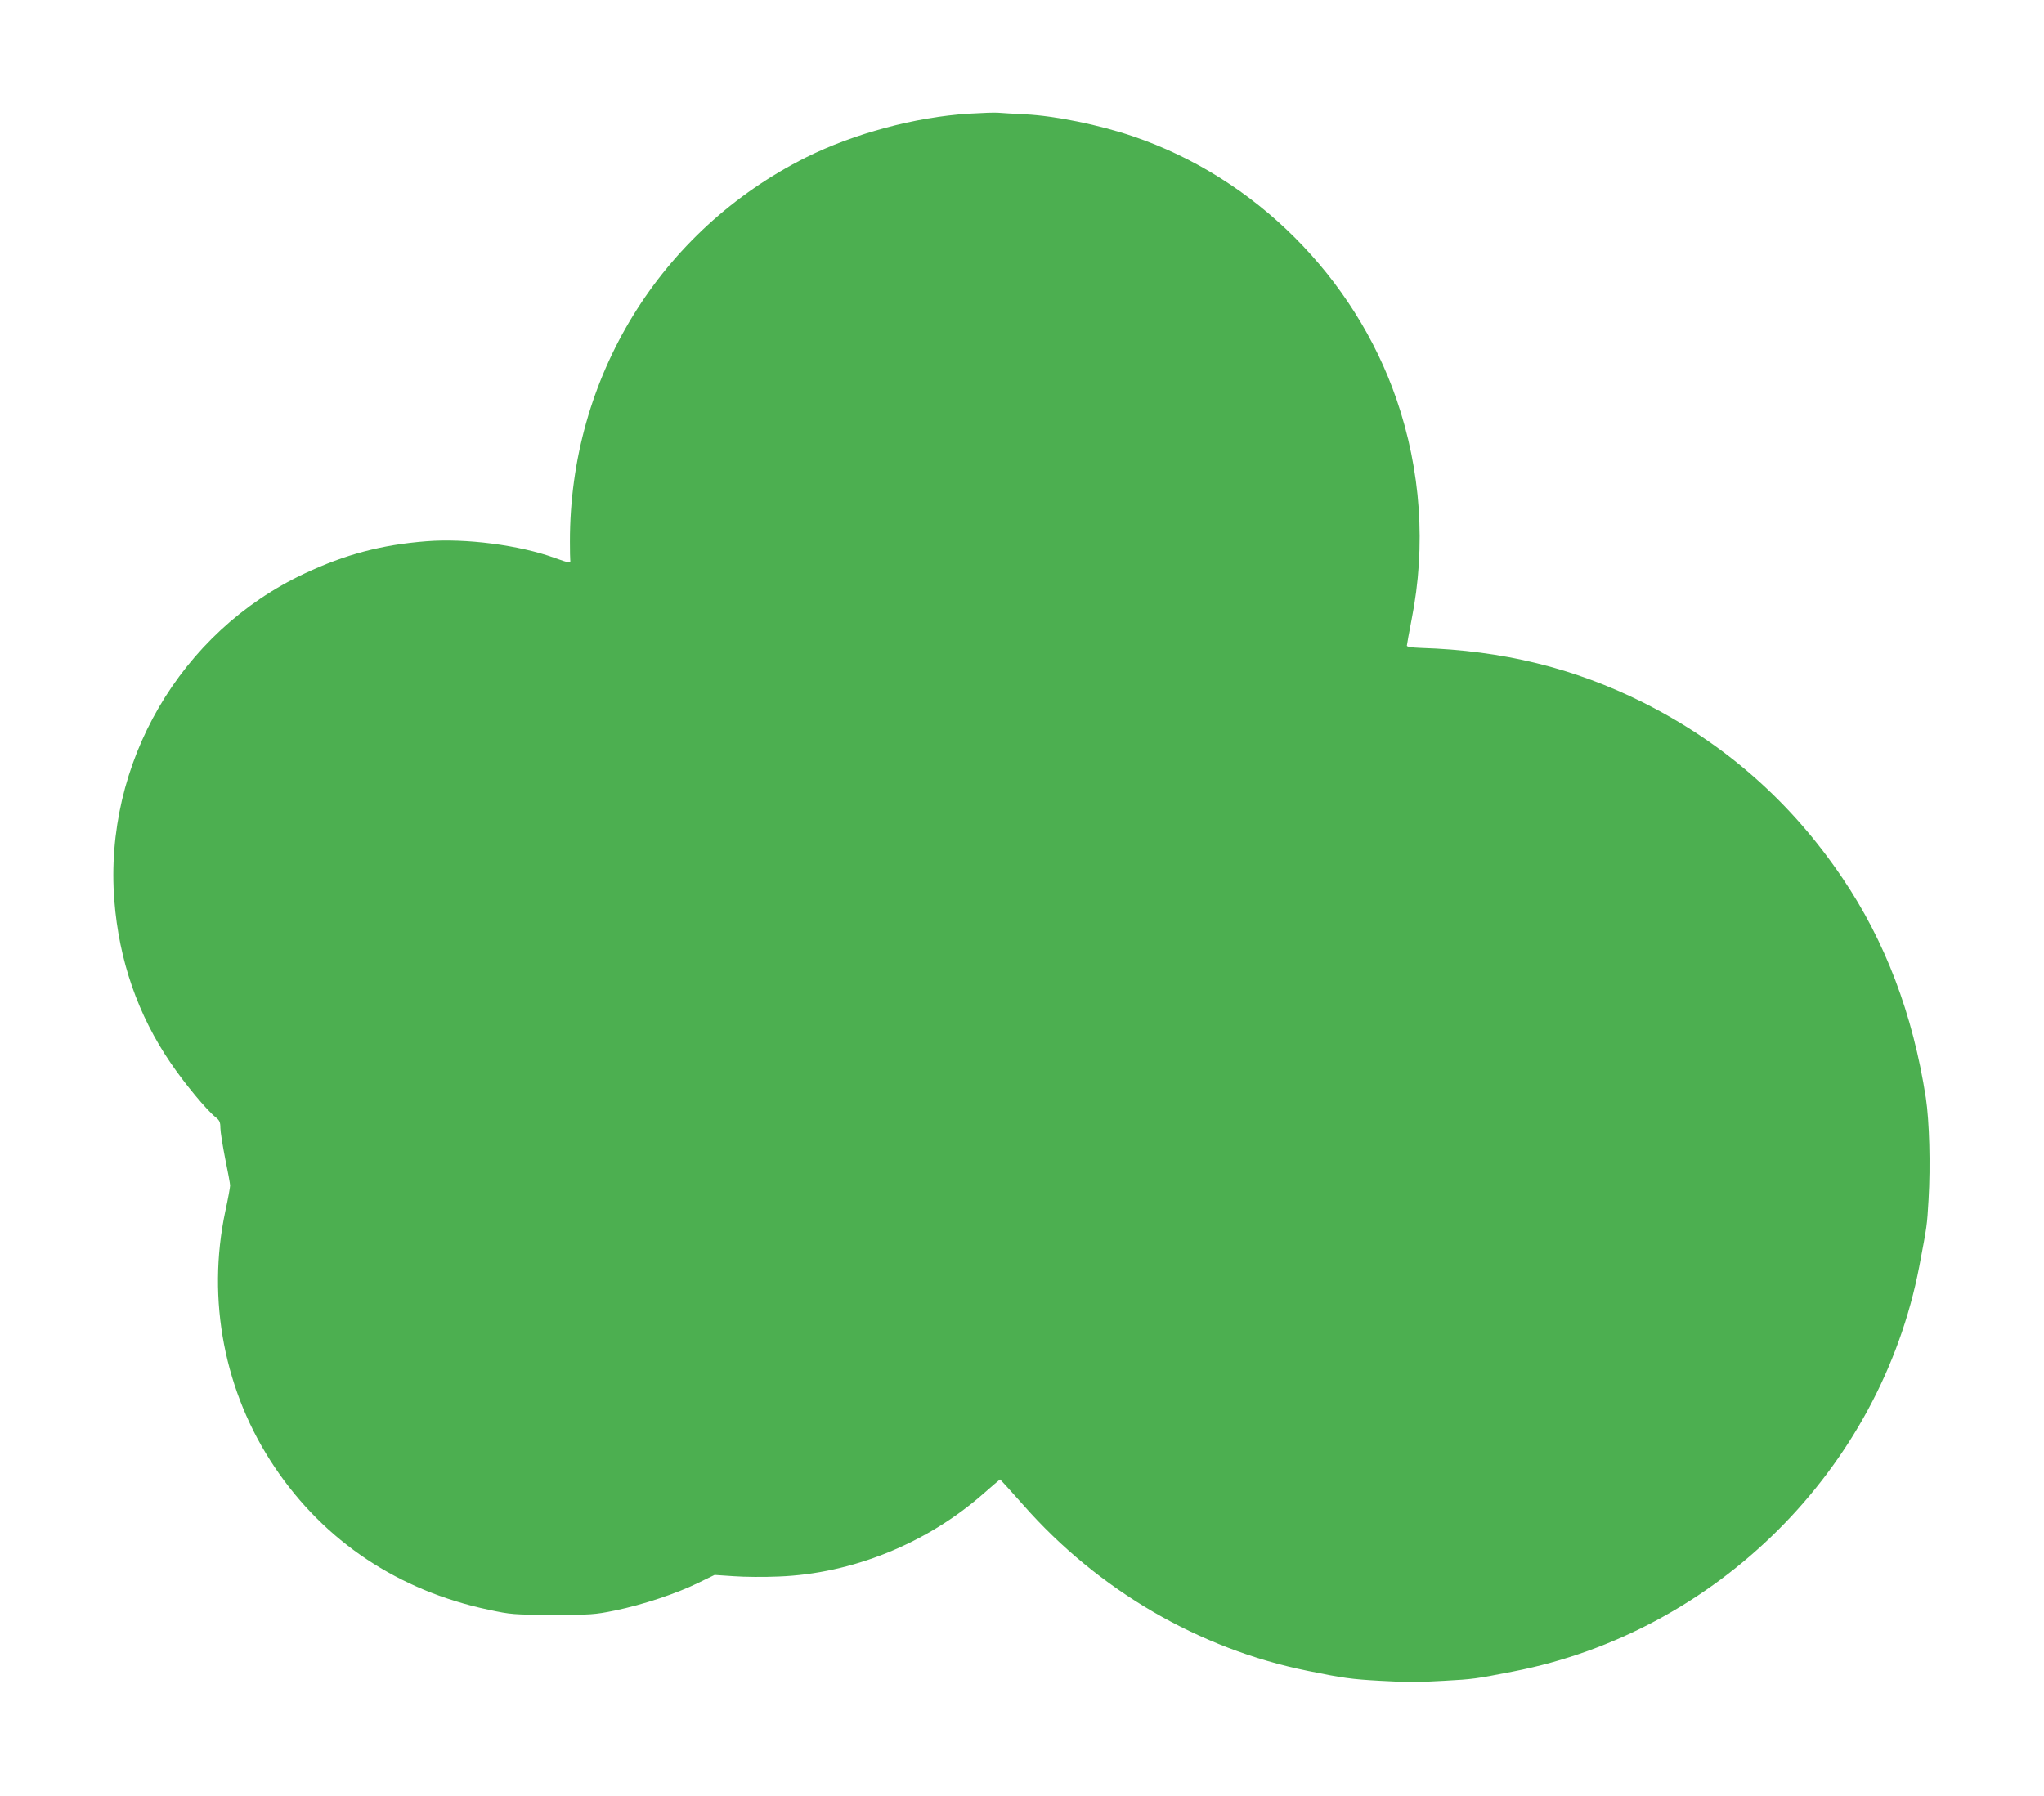 <?xml version="1.0" standalone="no"?>
<!DOCTYPE svg PUBLIC "-//W3C//DTD SVG 20010904//EN"
 "http://www.w3.org/TR/2001/REC-SVG-20010904/DTD/svg10.dtd">
<svg version="1.0" xmlns="http://www.w3.org/2000/svg"
 width="1280pt" height="1125pt" viewBox="0 0 1280 1125"
 preserveAspectRatio="xMidYMid meet">
<g transform="translate(0,1125) scale(0.1,-0.1)"
fill="#4caf50" stroke="none">
<path d="M6065 10538 c-334 -21 -719 -125 -1016 -273 -916 -459 -1481 -1379
-1480 -2407 0 -58 1 -110 2 -115 4 -21 -7 -20 -98 13 -220 80 -559 124 -804
104 -281 -22 -509 -83 -762 -202 -779 -366 -1258 -1190 -1191 -2048 29 -375
148 -718 353 -1018 86 -127 226 -296 282 -340 24 -19 29 -31 29 -66 0 -24 14
-110 30 -192 17 -82 31 -158 31 -169 0 -11 -13 -84 -30 -161 -118 -556 -6
-1135 309 -1603 312 -465 776 -774 1340 -893 140 -30 155 -31 400 -32 241 0
262 1 390 27 175 36 388 107 520 172 l105 51 120 -8 c66 -5 192 -6 280 -2 459
17 926 206 1280 516 57 50 105 91 107 92 3 0 68 -72 146 -160 470 -534 1102
-902 1782 -1039 221 -45 272 -52 450 -62 180 -10 229 -10 405 0 181 10 194 12
430 58 1277 248 2300 1269 2544 2537 50 264 48 252 58 417 13 219 5 494 -17
640 -81 523 -254 980 -523 1377 -322 477 -737 842 -1247 1098 -432 216 -880
326 -1392 342 -57 2 -88 7 -88 14 0 6 14 81 30 165 91 460 58 934 -95 1379
-264 765 -886 1387 -1649 1646 -211 72 -490 129 -676 138 -74 4 -151 8 -170
10 -19 2 -102 -1 -185 -6z"/>
</g>
</svg>
